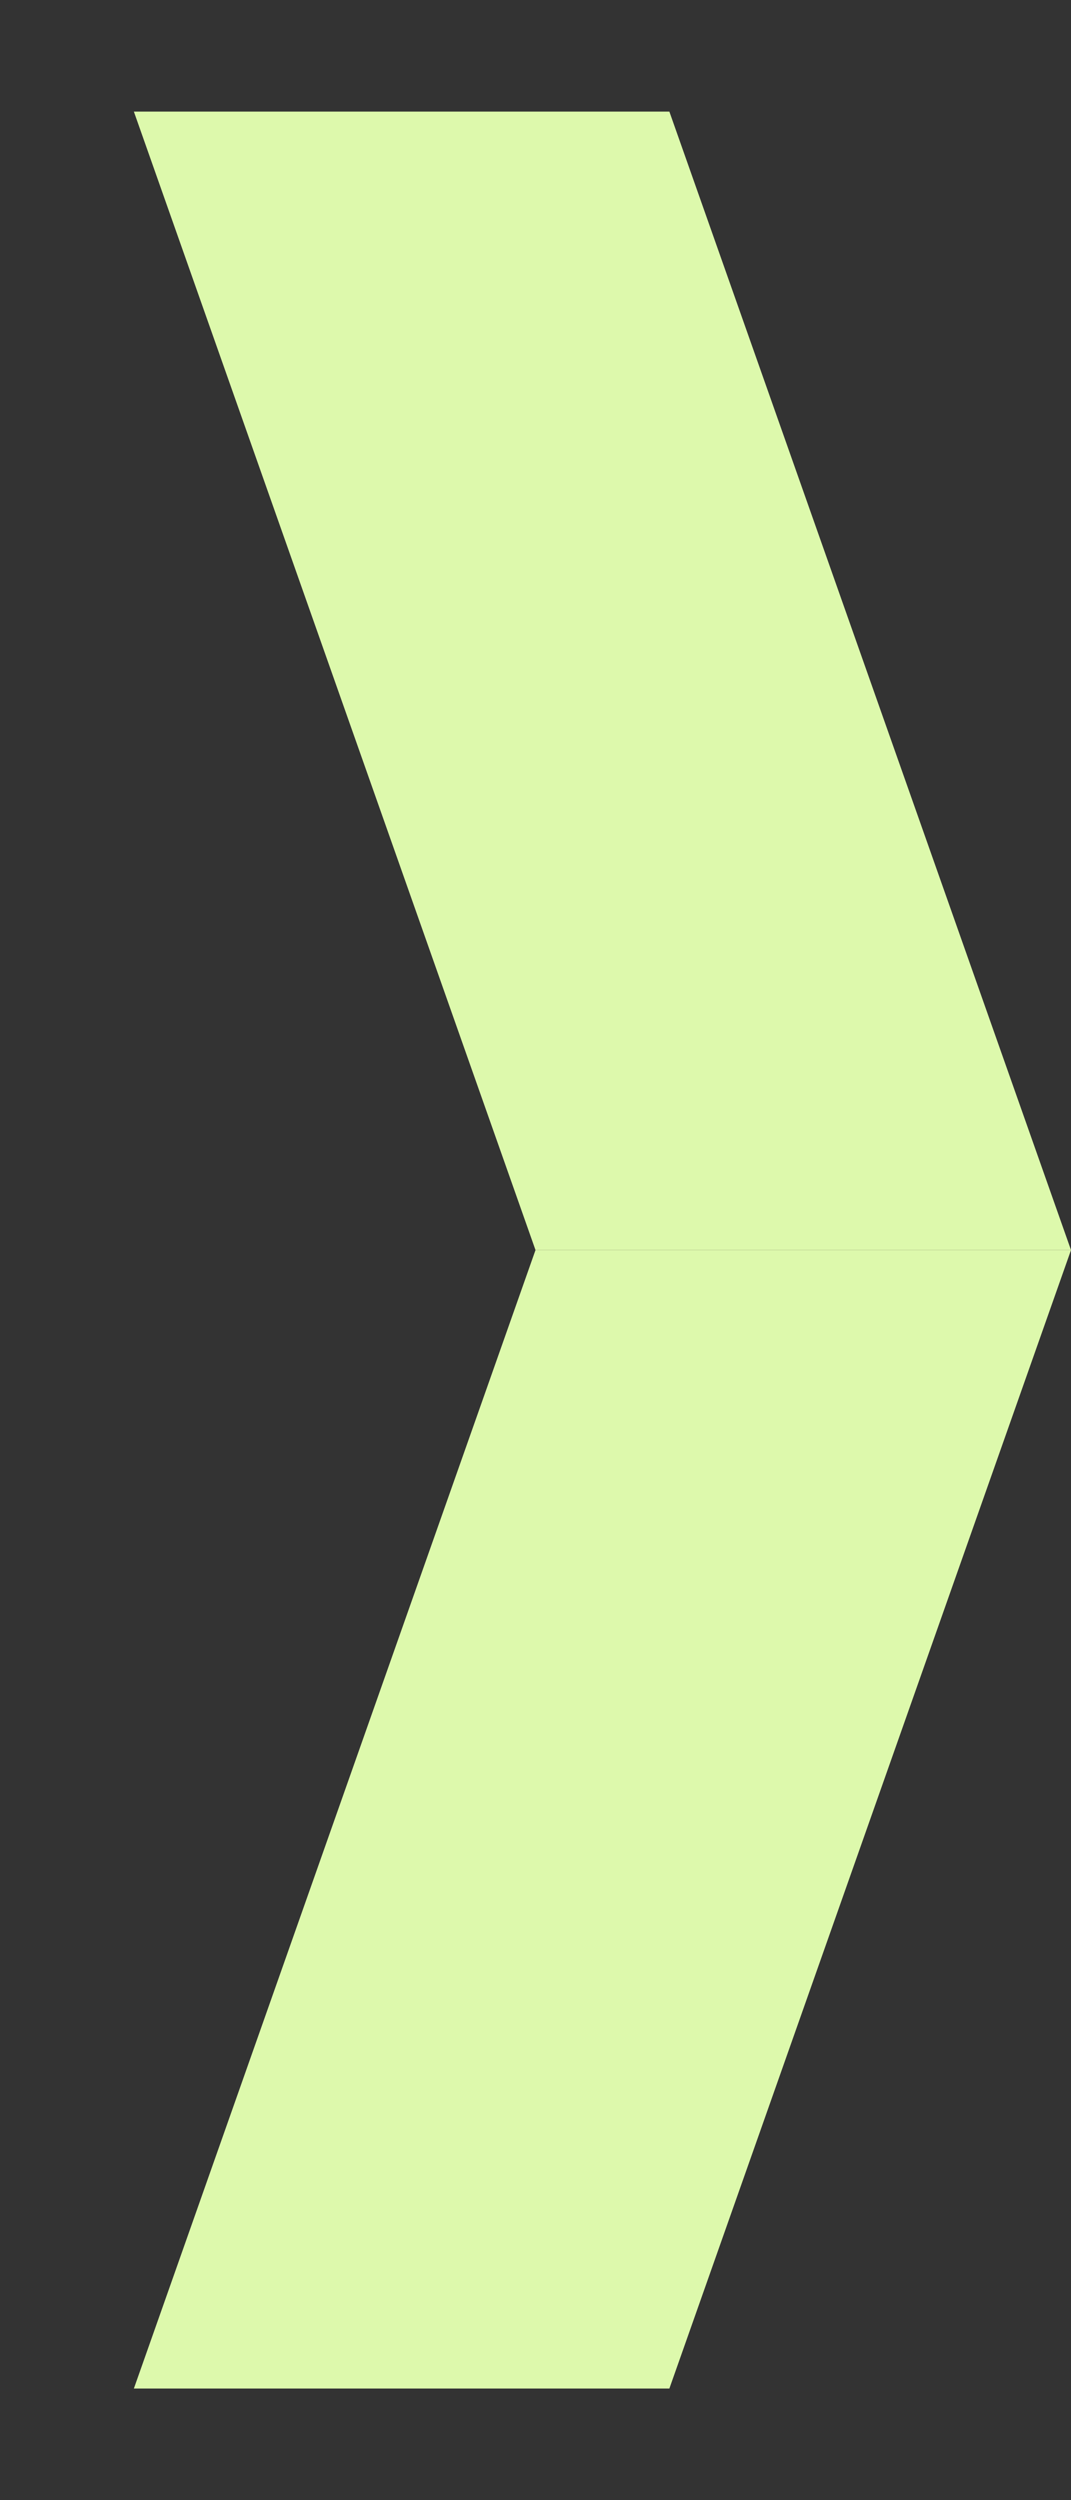 <svg width="6" height="14" viewBox="0 0 6 14" fill="none" xmlns="http://www.w3.org/2000/svg">
<rect x="0" y="0" width="6" height="14" fill="#333333" stroke="none"/>
<path d="M3.75 0.625H0.75L3 7H6L3.75 0.625Z" fill="#DDF9AC"/>
<path d="M3 7H6L3.75 13.375H0.75L3 7Z" fill="#DDF9AC"/>
</svg>

